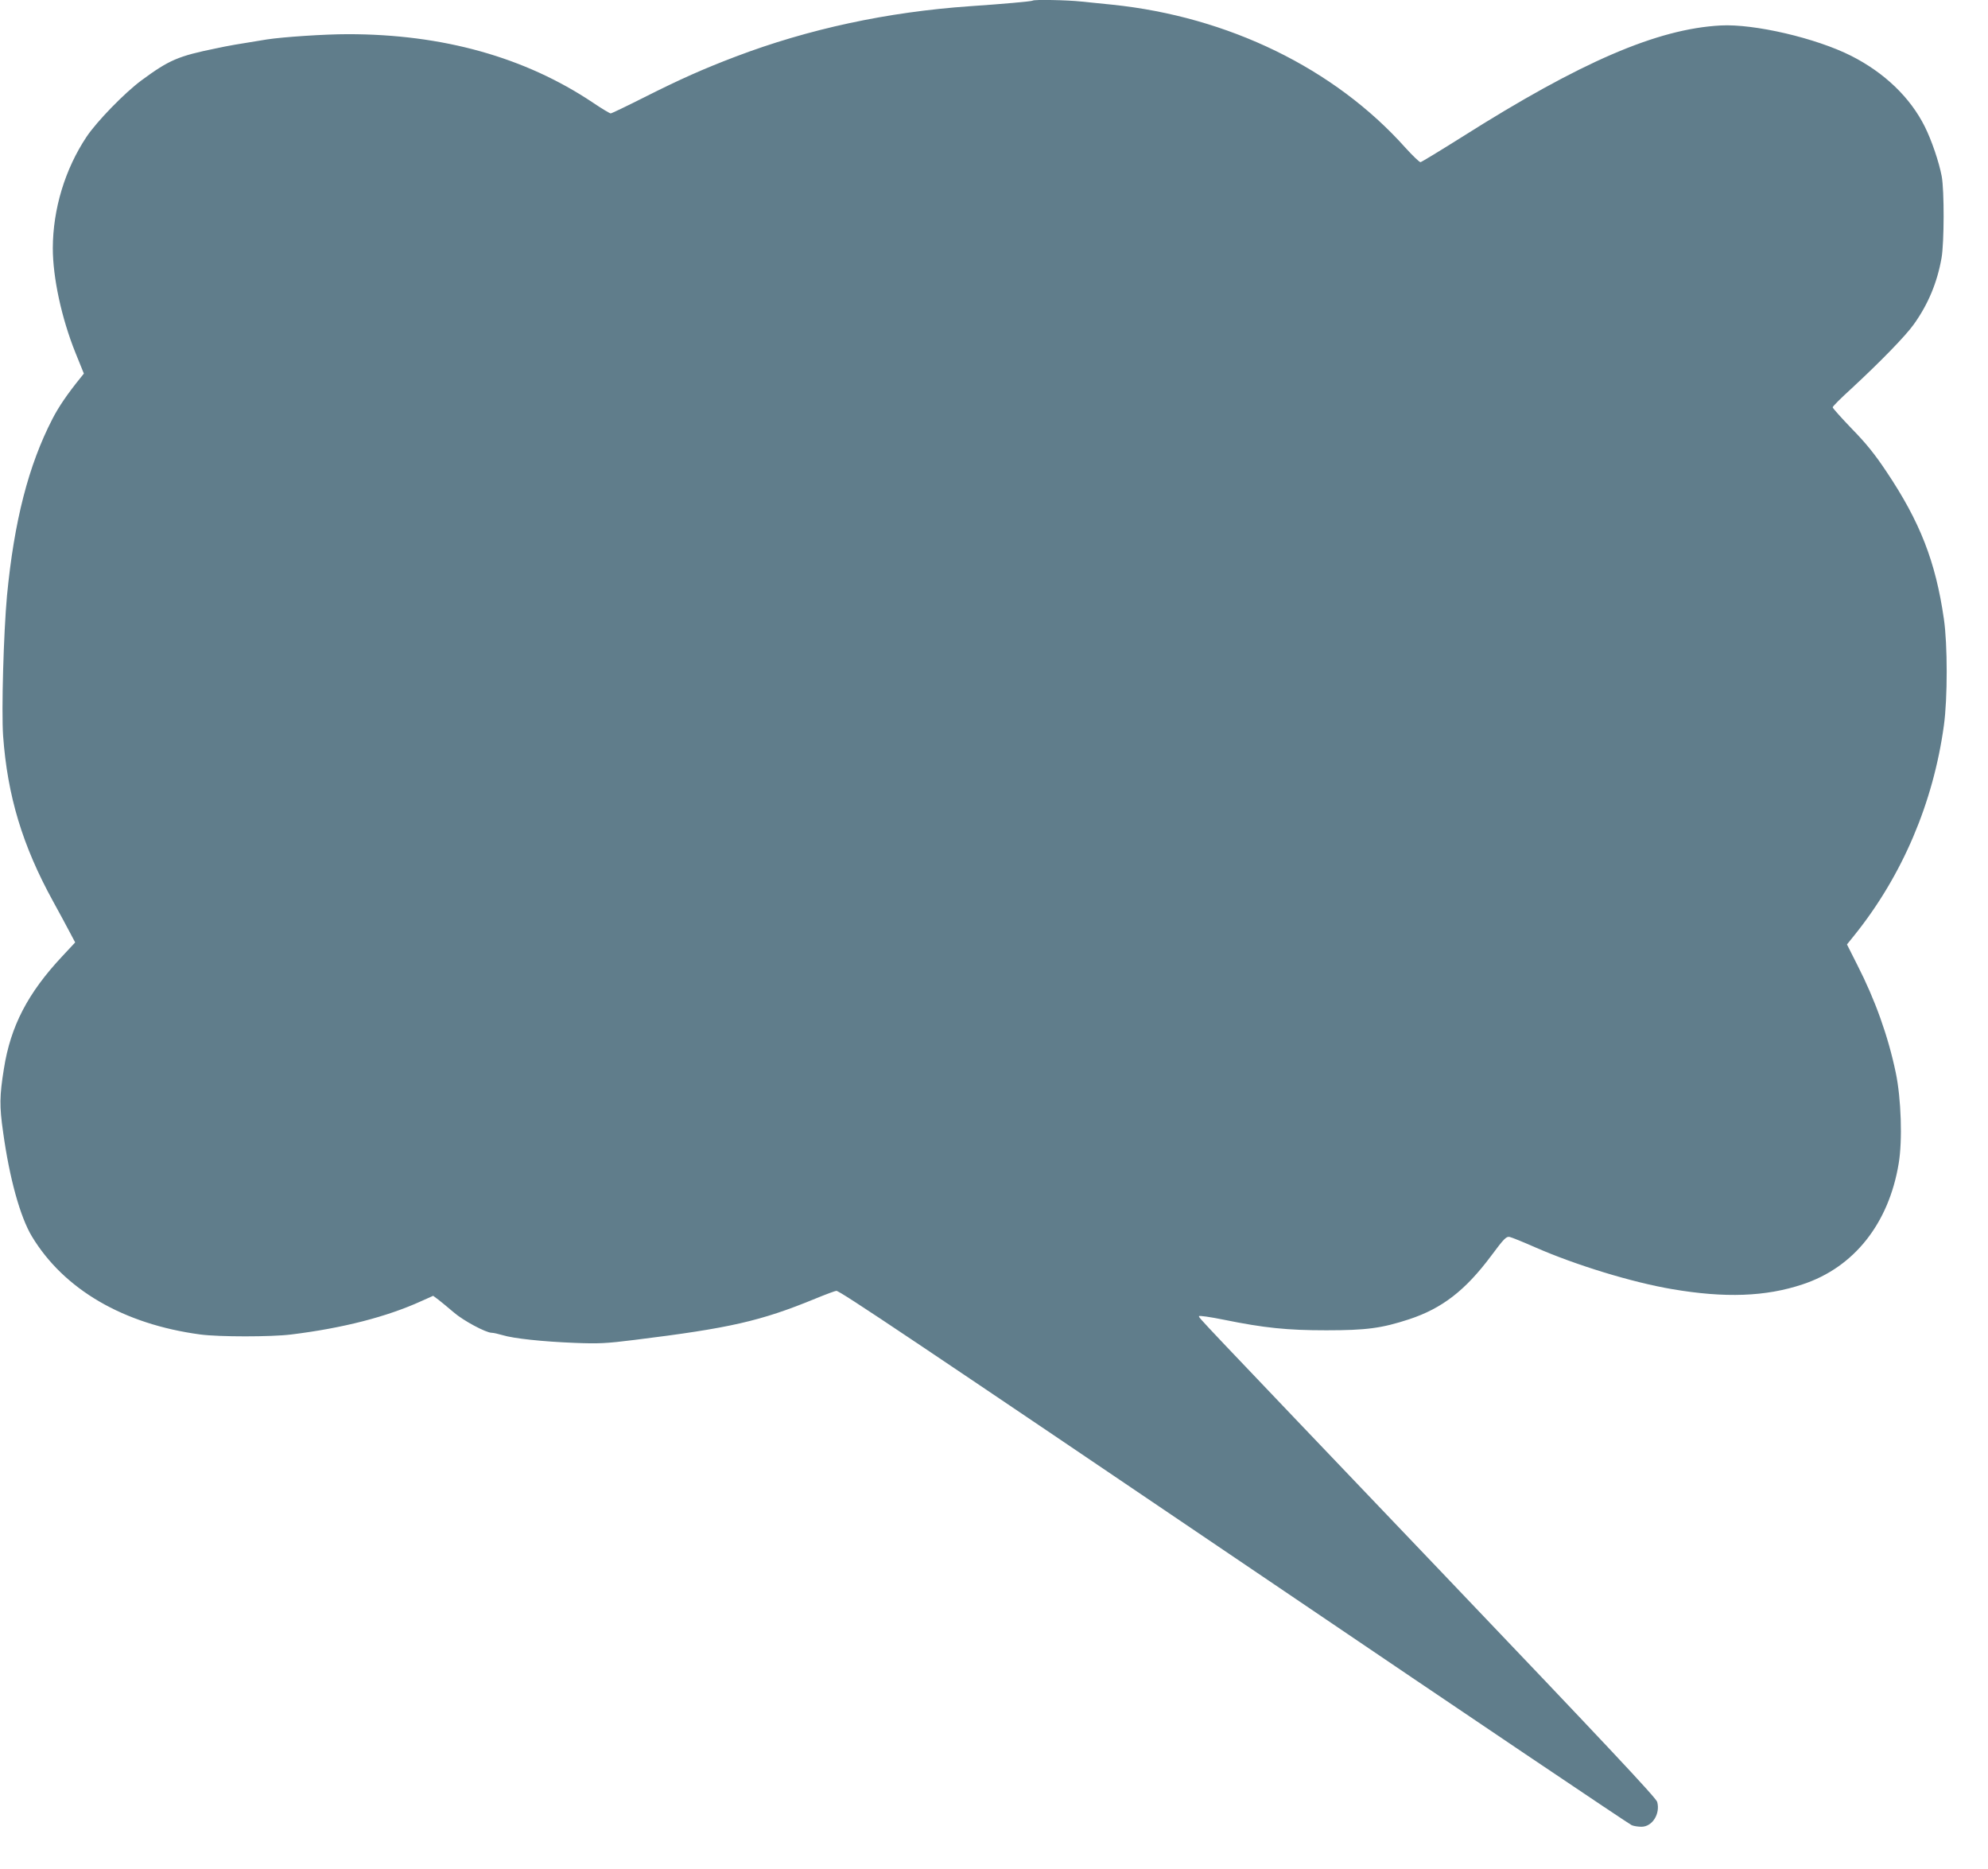 <?xml version="1.0" standalone="no"?>
<!DOCTYPE svg PUBLIC "-//W3C//DTD SVG 20010904//EN"
 "http://www.w3.org/TR/2001/REC-SVG-20010904/DTD/svg10.dtd">
<svg version="1.0" xmlns="http://www.w3.org/2000/svg"
 width="1280pt" height="1203pt" viewBox="0 0 1280 1203"
 preserveAspectRatio="xMidYMid meet">
<g transform="translate(0,1203) scale(0.1,-0.1)"
fill="#607d8b" stroke="none">
<path d="M6649 12026 c-5 -5 -197 -22 -404 -36 -531 -37 -1039 -146 -1510
-325 -205 -78 -354 -144 -586 -261 -113 -57 -211 -104 -217 -104 -6 0 -58 31
-114 69 -438 293 -967 441 -1578 441 -151 0 -418 -18 -522 -34 -194 -31 -246
-40 -325 -57 -246 -50 -304 -75 -483 -207 -109 -81 -286 -263 -353 -363 -139
-209 -216 -465 -217 -716 0 -190 56 -450 145 -672 l55 -136 -20 -25 c-86 -106
-143 -190 -182 -266 -155 -300 -247 -660 -293 -1139 -22 -241 -36 -739 -25
-902 28 -386 124 -706 322 -1066 40 -72 88 -162 107 -198 l35 -66 -83 -89
c-222 -237 -333 -450 -376 -725 -28 -174 -29 -241 -5 -407 41 -298 110 -546
185 -671 207 -343 591 -566 1085 -632 121 -16 455 -16 585 0 333 41 616 114
838 215 l76 34 35 -26 c19 -15 63 -51 98 -81 61 -53 207 -131 244 -131 11 0
42 -7 69 -15 71 -22 261 -42 465 -50 154 -6 201 -4 385 19 615 76 812 121
1163 265 68 28 130 51 137 51 23 0 478 -305 2823 -1892 1250 -847 2284 -1543
2298 -1548 14 -6 42 -10 63 -10 70 0 122 84 101 160 -8 27 -331 371 -1394
1485 -1613 1690 -1556 1629 -1556 1642 0 5 72 -5 160 -23 261 -53 407 -68 660
-68 257 0 356 13 533 71 212 70 361 185 527 407 84 113 98 127 120 123 14 -3
88 -33 165 -67 260 -114 622 -225 881 -269 340 -58 602 -49 841 31 330 109
554 391 618 778 25 148 16 419 -19 585 -49 235 -133 469 -247 692 l-67 133 50
62 c307 383 506 851 574 1348 24 173 24 521 0 685 -53 369 -154 627 -370 949
-74 111 -130 181 -223 276 -67 70 -123 132 -123 138 0 6 53 59 118 118 186
172 353 343 405 417 92 129 150 268 178 427 17 99 18 432 1 525 -17 91 -65
232 -109 320 -94 188 -260 347 -473 455 -227 115 -627 208 -842 196 -408 -22
-900 -234 -1665 -718 -140 -88 -260 -161 -267 -162 -7 0 -51 42 -98 94 -456
510 -1140 843 -1888 920 -58 6 -146 15 -197 20 -91 10 -306 14 -314 6z"/>
</g>
</svg>
